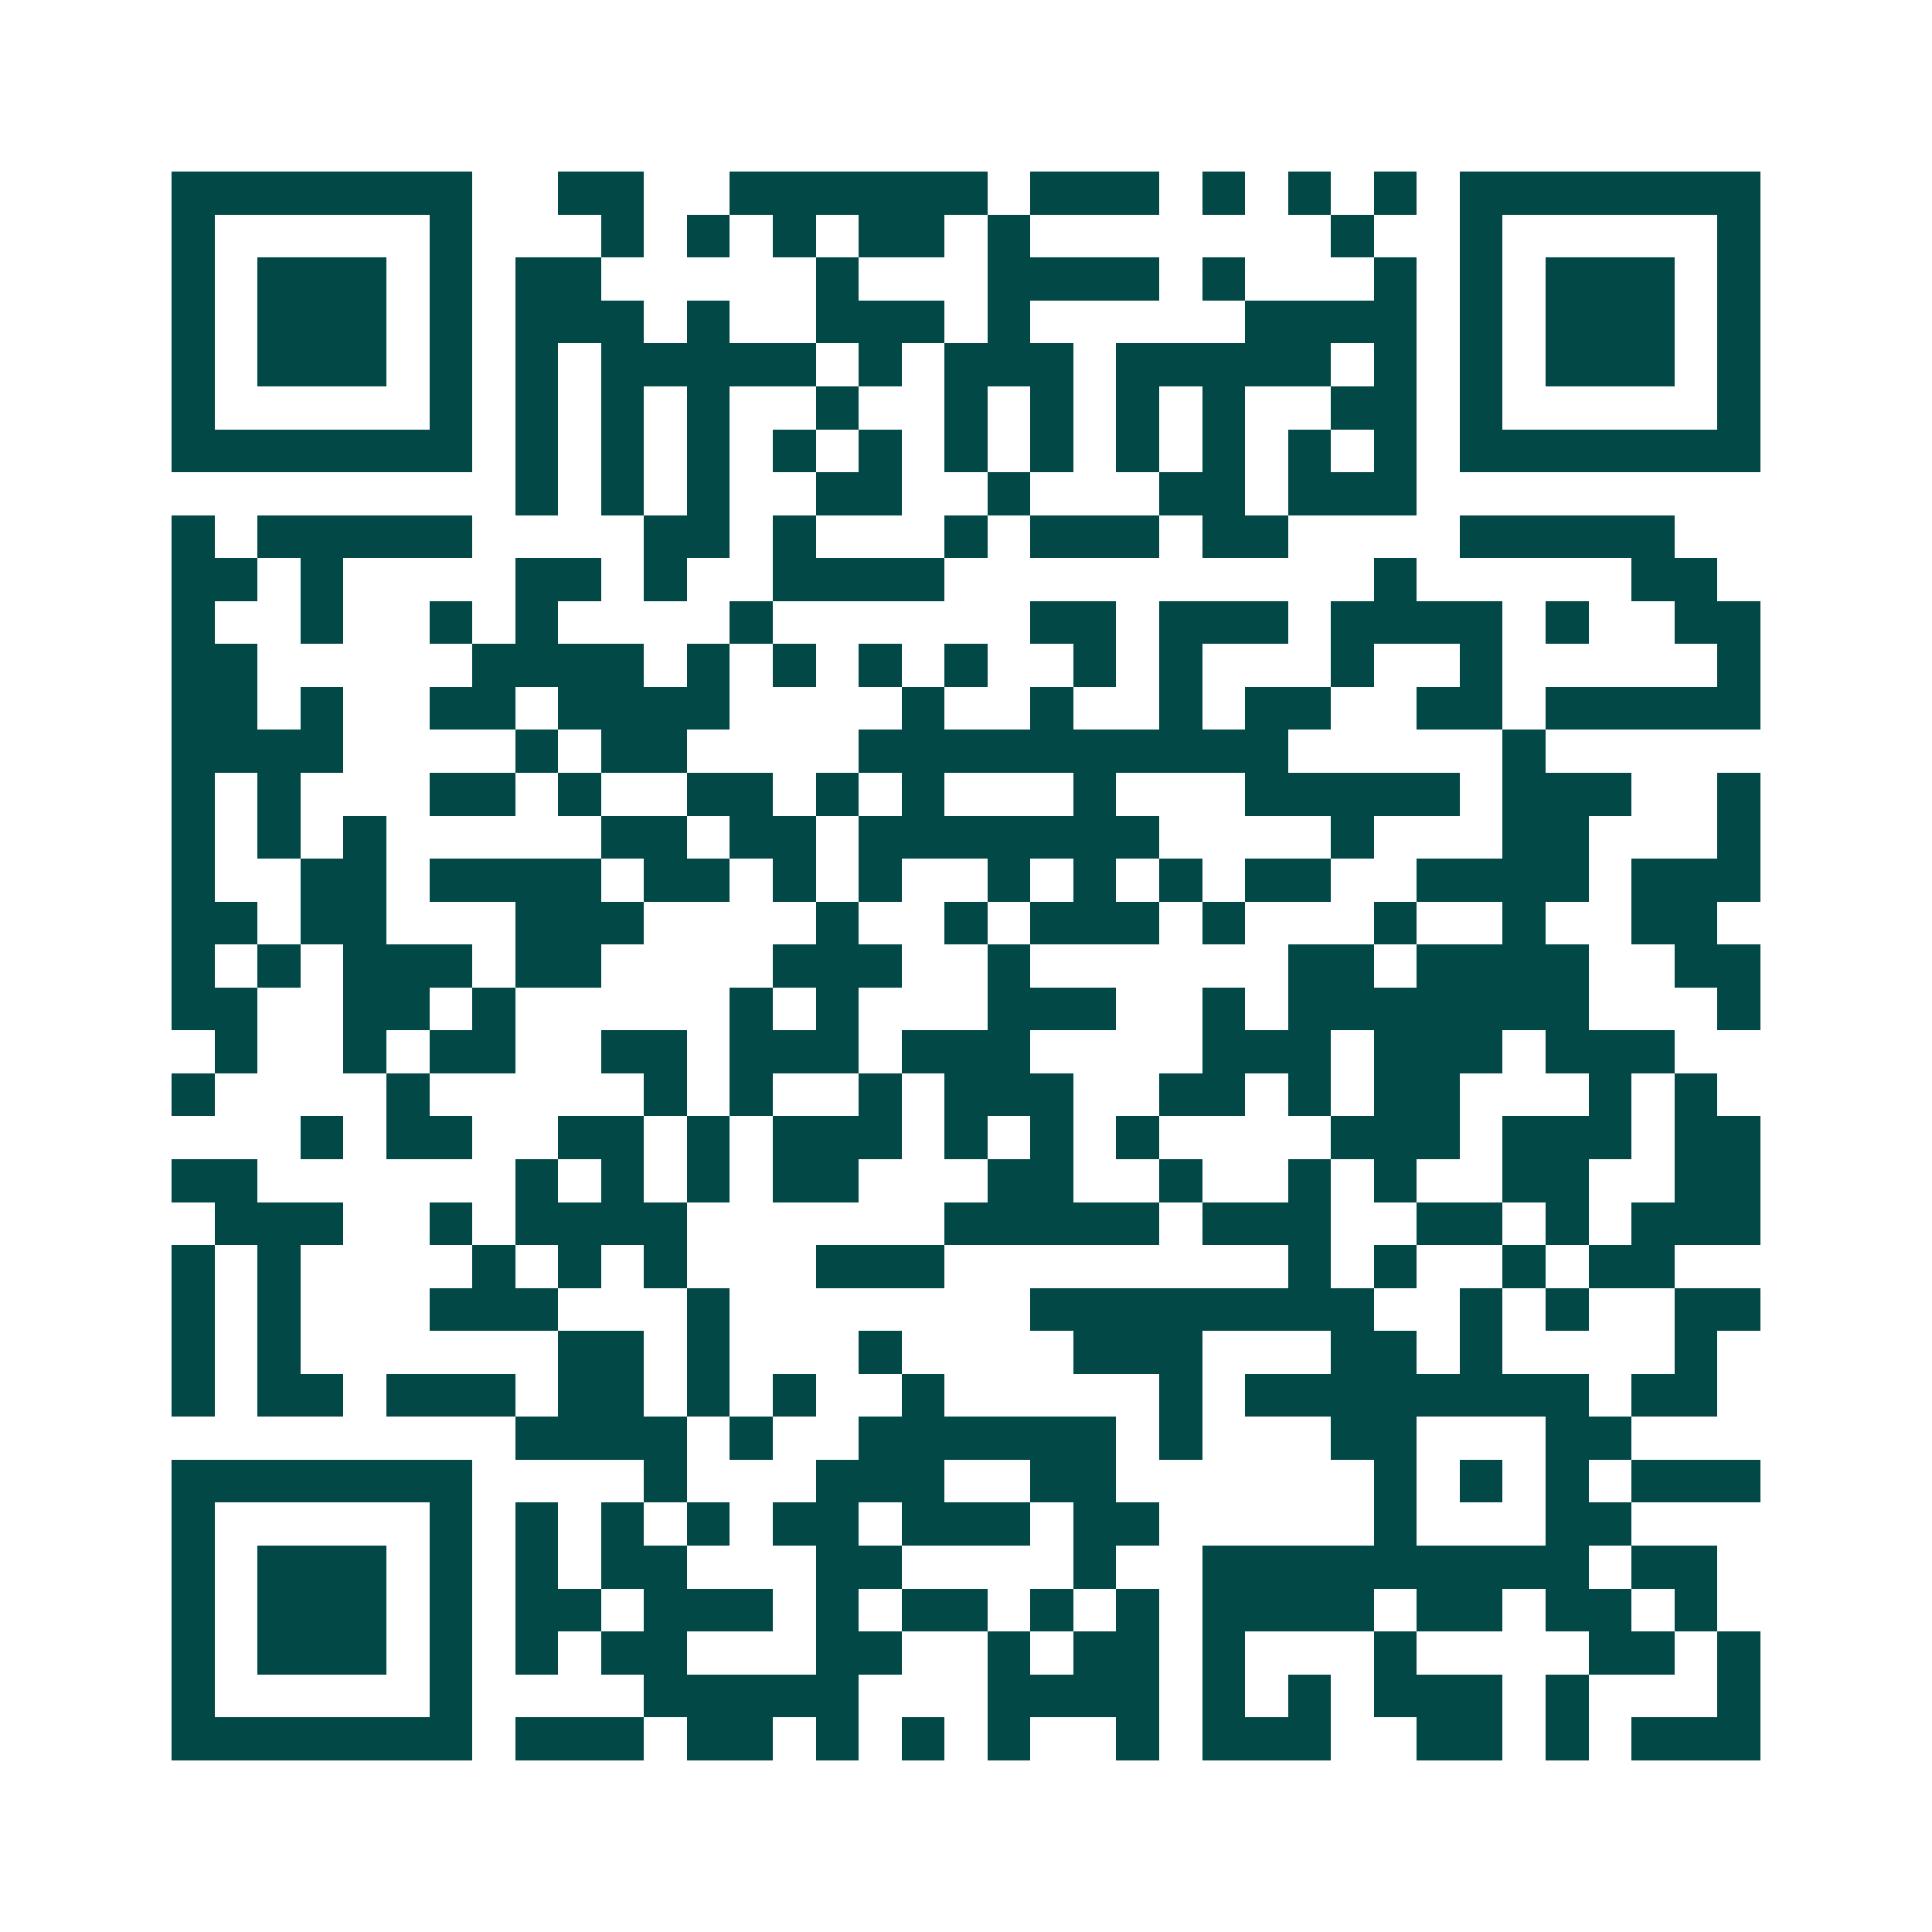 <svg xmlns="http://www.w3.org/2000/svg" width="200" height="200" viewBox="0 0 45 45" shape-rendering="crispEdges"><path fill="#ffffff" d="M0 0h45v45H0z"/><path stroke="#014847" d="M4 4.5h7m2 0h2m2 0h6m1 0h3m1 0h1m1 0h1m1 0h1m1 0h7M4 5.5h1m5 0h1m3 0h1m1 0h1m1 0h1m1 0h2m1 0h1m7 0h1m2 0h1m5 0h1M4 6.5h1m1 0h3m1 0h1m1 0h2m5 0h1m3 0h4m1 0h1m3 0h1m1 0h1m1 0h3m1 0h1M4 7.5h1m1 0h3m1 0h1m1 0h3m1 0h1m2 0h3m1 0h1m5 0h4m1 0h1m1 0h3m1 0h1M4 8.5h1m1 0h3m1 0h1m1 0h1m1 0h5m1 0h1m1 0h3m1 0h5m1 0h1m1 0h1m1 0h3m1 0h1M4 9.5h1m5 0h1m1 0h1m1 0h1m1 0h1m2 0h1m2 0h1m1 0h1m1 0h1m1 0h1m2 0h2m1 0h1m5 0h1M4 10.5h7m1 0h1m1 0h1m1 0h1m1 0h1m1 0h1m1 0h1m1 0h1m1 0h1m1 0h1m1 0h1m1 0h1m1 0h7M12 11.5h1m1 0h1m1 0h1m2 0h2m2 0h1m3 0h2m1 0h3M4 12.5h1m1 0h5m4 0h2m1 0h1m3 0h1m1 0h3m1 0h2m4 0h5M4 13.5h2m1 0h1m4 0h2m1 0h1m2 0h4m10 0h1m5 0h2M4 14.5h1m2 0h1m2 0h1m1 0h1m4 0h1m6 0h2m1 0h3m1 0h4m1 0h1m2 0h2M4 15.5h2m5 0h4m1 0h1m1 0h1m1 0h1m1 0h1m2 0h1m1 0h1m3 0h1m2 0h1m5 0h1M4 16.5h2m1 0h1m2 0h2m1 0h4m4 0h1m2 0h1m2 0h1m1 0h2m2 0h2m1 0h5M4 17.5h4m4 0h1m1 0h2m4 0h10m5 0h1M4 18.5h1m1 0h1m3 0h2m1 0h1m2 0h2m1 0h1m1 0h1m3 0h1m3 0h5m1 0h3m2 0h1M4 19.5h1m1 0h1m1 0h1m5 0h2m1 0h2m1 0h7m4 0h1m3 0h2m3 0h1M4 20.5h1m2 0h2m1 0h4m1 0h2m1 0h1m1 0h1m2 0h1m1 0h1m1 0h1m1 0h2m2 0h4m1 0h3M4 21.5h2m1 0h2m3 0h3m4 0h1m2 0h1m1 0h3m1 0h1m3 0h1m2 0h1m2 0h2M4 22.5h1m1 0h1m1 0h3m1 0h2m4 0h3m2 0h1m6 0h2m1 0h4m2 0h2M4 23.5h2m2 0h2m1 0h1m5 0h1m1 0h1m3 0h3m2 0h1m1 0h7m3 0h1M5 24.5h1m2 0h1m1 0h2m2 0h2m1 0h3m1 0h3m4 0h3m1 0h3m1 0h3M4 25.5h1m4 0h1m5 0h1m1 0h1m2 0h1m1 0h3m2 0h2m1 0h1m1 0h2m3 0h1m1 0h1M7 26.5h1m1 0h2m2 0h2m1 0h1m1 0h3m1 0h1m1 0h1m1 0h1m4 0h3m1 0h3m1 0h2M4 27.5h2m6 0h1m1 0h1m1 0h1m1 0h2m3 0h2m2 0h1m2 0h1m1 0h1m2 0h2m2 0h2M5 28.5h3m2 0h1m1 0h4m6 0h5m1 0h3m2 0h2m1 0h1m1 0h3M4 29.5h1m1 0h1m4 0h1m1 0h1m1 0h1m3 0h3m8 0h1m1 0h1m2 0h1m1 0h2M4 30.5h1m1 0h1m3 0h3m3 0h1m7 0h8m2 0h1m1 0h1m2 0h2M4 31.5h1m1 0h1m6 0h2m1 0h1m3 0h1m4 0h3m3 0h2m1 0h1m4 0h1M4 32.5h1m1 0h2m1 0h3m1 0h2m1 0h1m1 0h1m2 0h1m5 0h1m1 0h8m1 0h2M12 33.5h4m1 0h1m2 0h6m1 0h1m3 0h2m3 0h2M4 34.5h7m4 0h1m3 0h3m2 0h2m6 0h1m1 0h1m1 0h1m1 0h3M4 35.5h1m5 0h1m1 0h1m1 0h1m1 0h1m1 0h2m1 0h3m1 0h2m5 0h1m3 0h2M4 36.5h1m1 0h3m1 0h1m1 0h1m1 0h2m3 0h2m4 0h1m2 0h9m1 0h2M4 37.5h1m1 0h3m1 0h1m1 0h2m1 0h3m1 0h1m1 0h2m1 0h1m1 0h1m1 0h4m1 0h2m1 0h2m1 0h1M4 38.5h1m1 0h3m1 0h1m1 0h1m1 0h2m3 0h2m2 0h1m1 0h2m1 0h1m3 0h1m4 0h2m1 0h1M4 39.5h1m5 0h1m4 0h5m3 0h4m1 0h1m1 0h1m1 0h3m1 0h1m3 0h1M4 40.5h7m1 0h3m1 0h2m1 0h1m1 0h1m1 0h1m2 0h1m1 0h3m2 0h2m1 0h1m1 0h3"/></svg>
